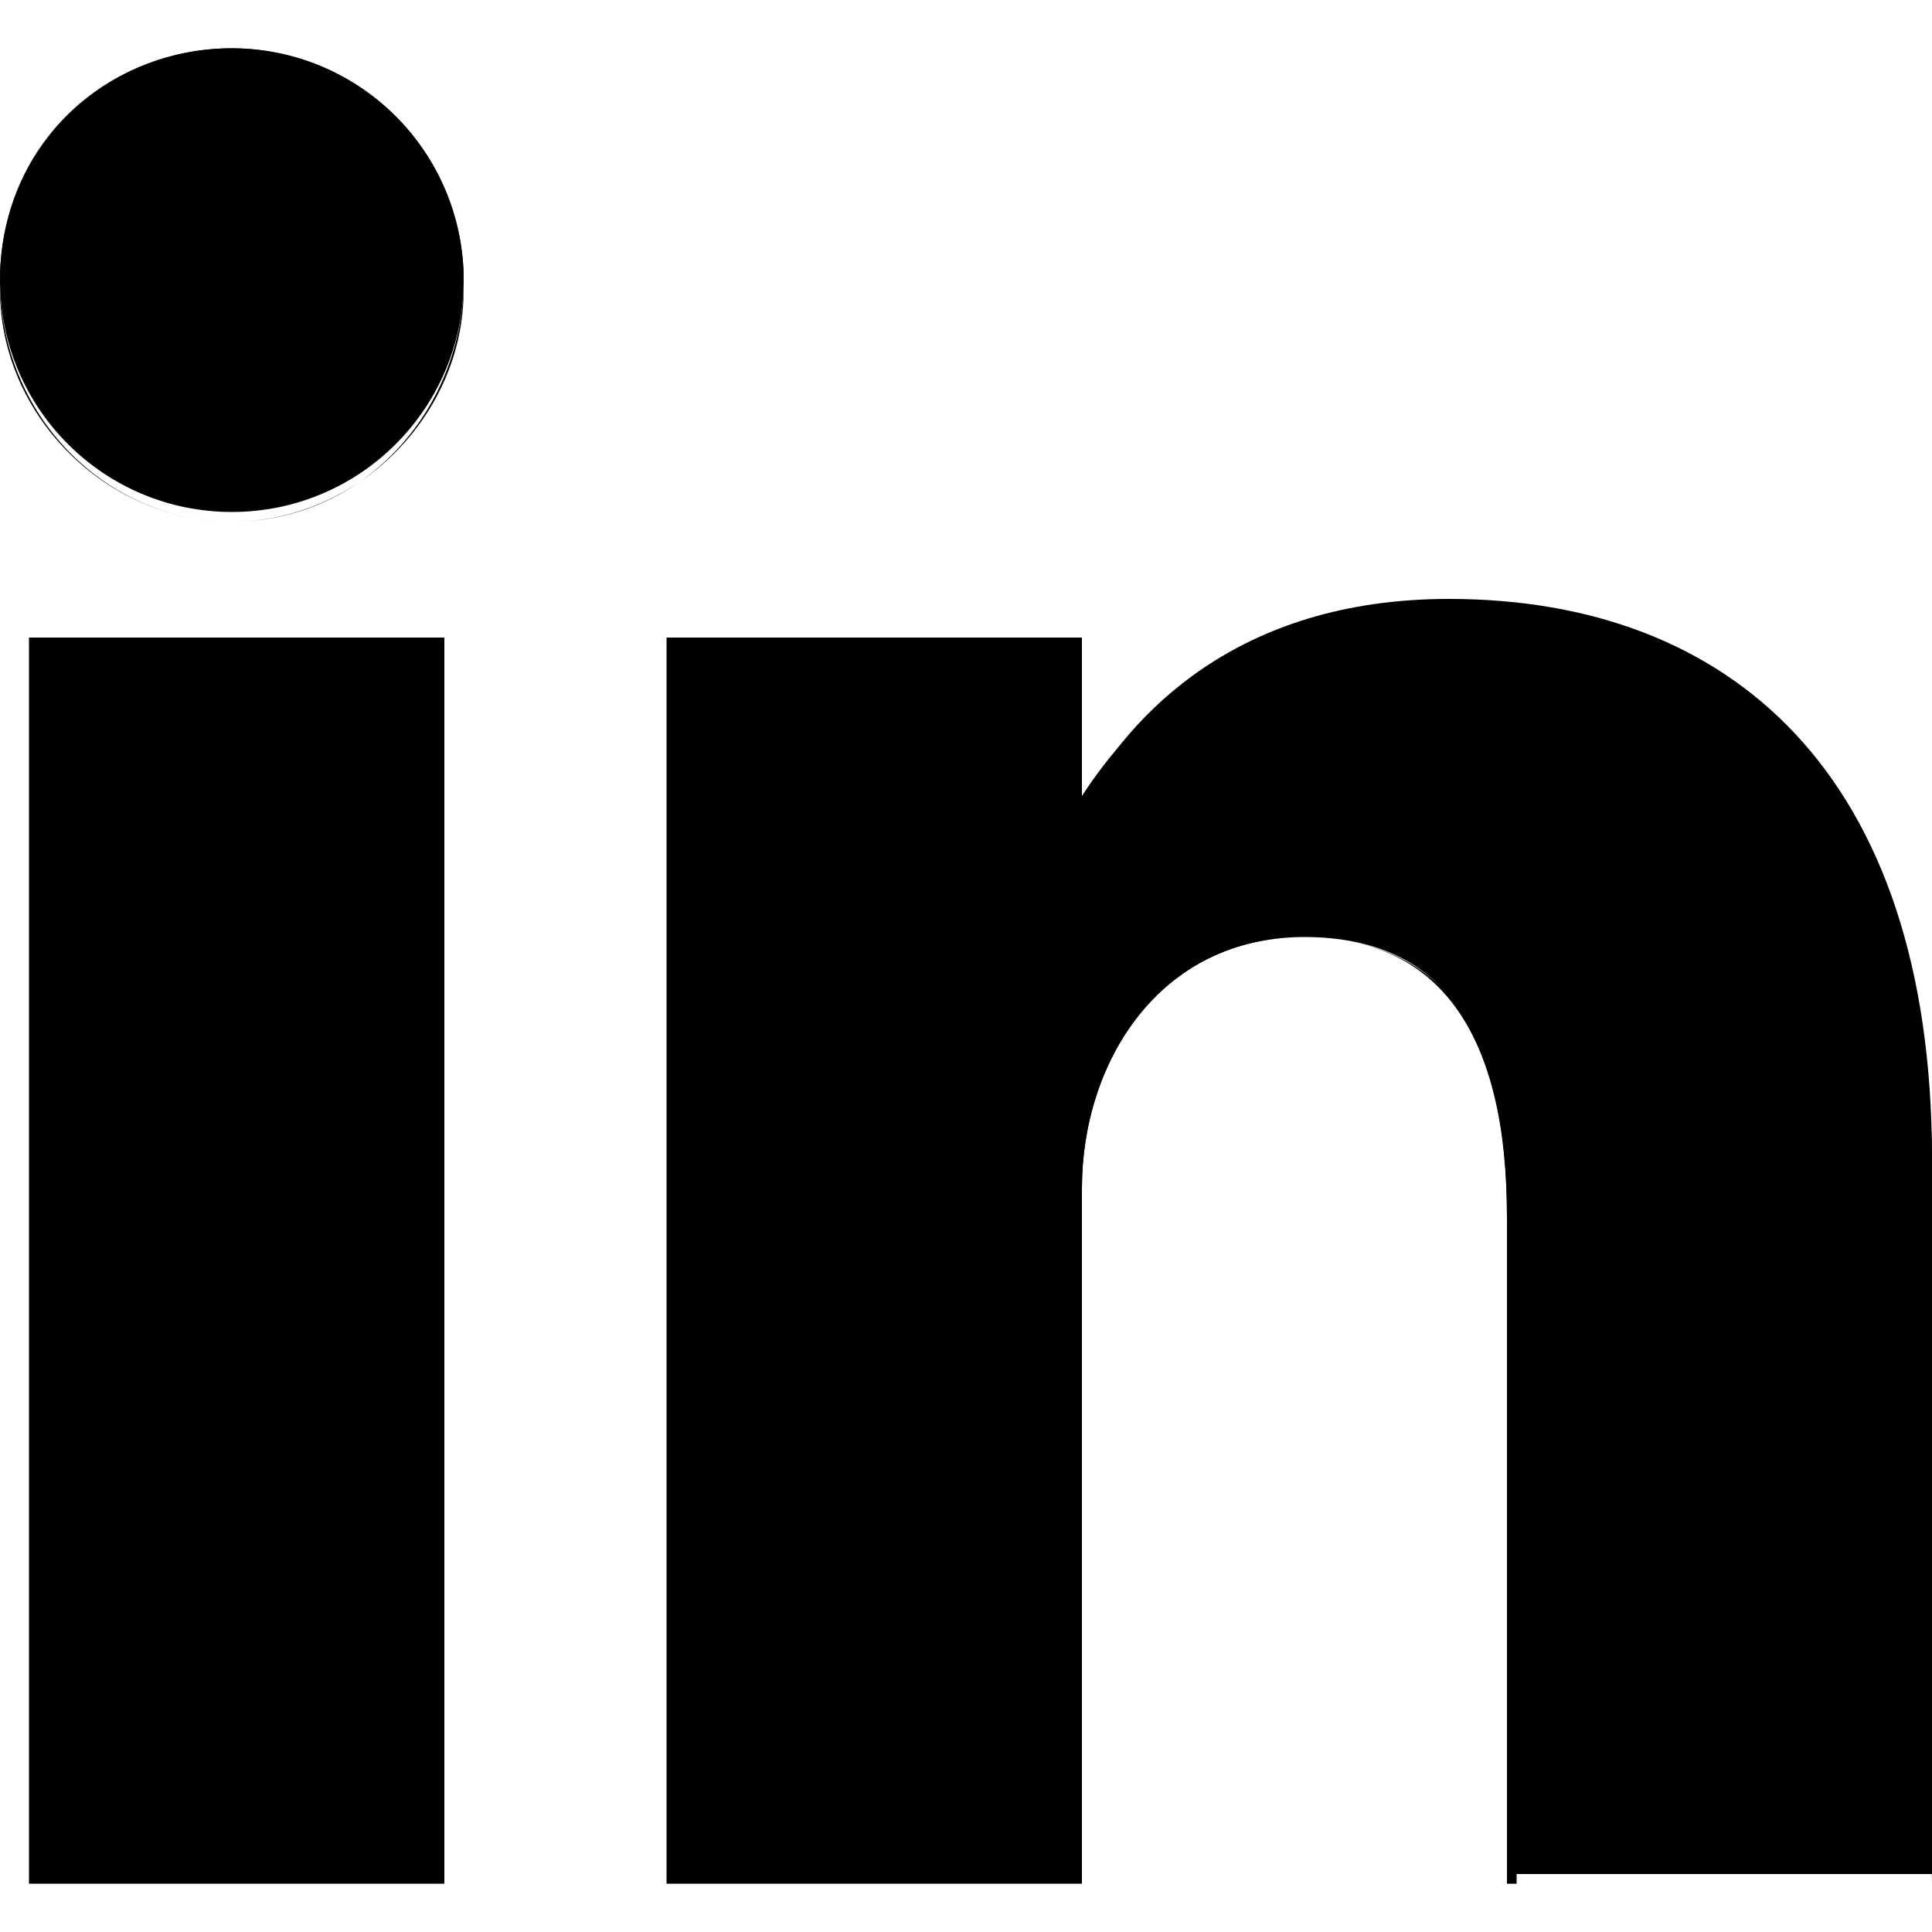 <?xml version="1.0" encoding="utf-8"?>
<!-- Generator: Adobe Illustrator 26.1.0, SVG Export Plug-In . SVG Version: 6.00 Build 0)  -->
<svg version="1.1" id="Capa_1" xmlns="http://www.w3.org/2000/svg" xmlns:xlink="http://www.w3.org/1999/xlink" x="0px" y="0px"
	 viewBox="0 0 20 20" style="enable-background:new 0 0 20 20;" xml:space="preserve">
<g>
	<g>
		<circle cx="2.4" cy="2.9" r="2.4"/>
		<path d="M2.4,5.4C1.1,5.4,0,4.3,0,2.9s1.1-2.4,2.4-2.4s2.4,1.1,2.4,2.4S3.8,5.4,2.4,5.4z M2.4,0.6c-1.3,0-2.4,1.1-2.4,2.4
			s1.1,2.4,2.4,2.4s2.4-1.1,2.4-2.4S3.8,0.6,2.4,0.6z"/>
	</g>
	<g>
		<path d="M9.1,6.6v12.9 M2.4,6.6v12.9"/>
		<path d="M11.2,19.5H6.9V6.6h4.3V19.5z M4.6,19.5H0.3V6.6h4.3V19.5z"/>
	</g>
	<g>
		<path d="M11.2,12.3c0-1.3,0.8-2.6,2.3-2.6c1.6,0,2.1,1.2,2.1,2.9v6.8H20v-7.4c0-4-2.1-5.8-5-5.8c-2.2,0-3.3,1.2-3.8,2.1"/>
		<path d="M20,19.5h-4.4v-6.9c0-1.9-0.7-2.9-2.1-2.9c-1.5,0-2.3,1.3-2.3,2.6h-0.1c0-1.3,0.8-2.6,2.4-2.6c1.4,0,2.2,1,2.2,3v6.8
			L20,19.5l-0.1-7.4c0-1.9-0.5-3.4-1.4-4.4c-0.8-0.9-2.1-1.4-3.5-1.4c-2.1,0-3.2,1.1-3.8,2.1l-0.1,0c0.6-1,1.7-2.1,3.9-2.1
			c1.5,0,2.7,0.5,3.6,1.4c0.9,1,1.4,2.5,1.4,4.4V19.5z"/>
	</g>
</g>
</svg>
